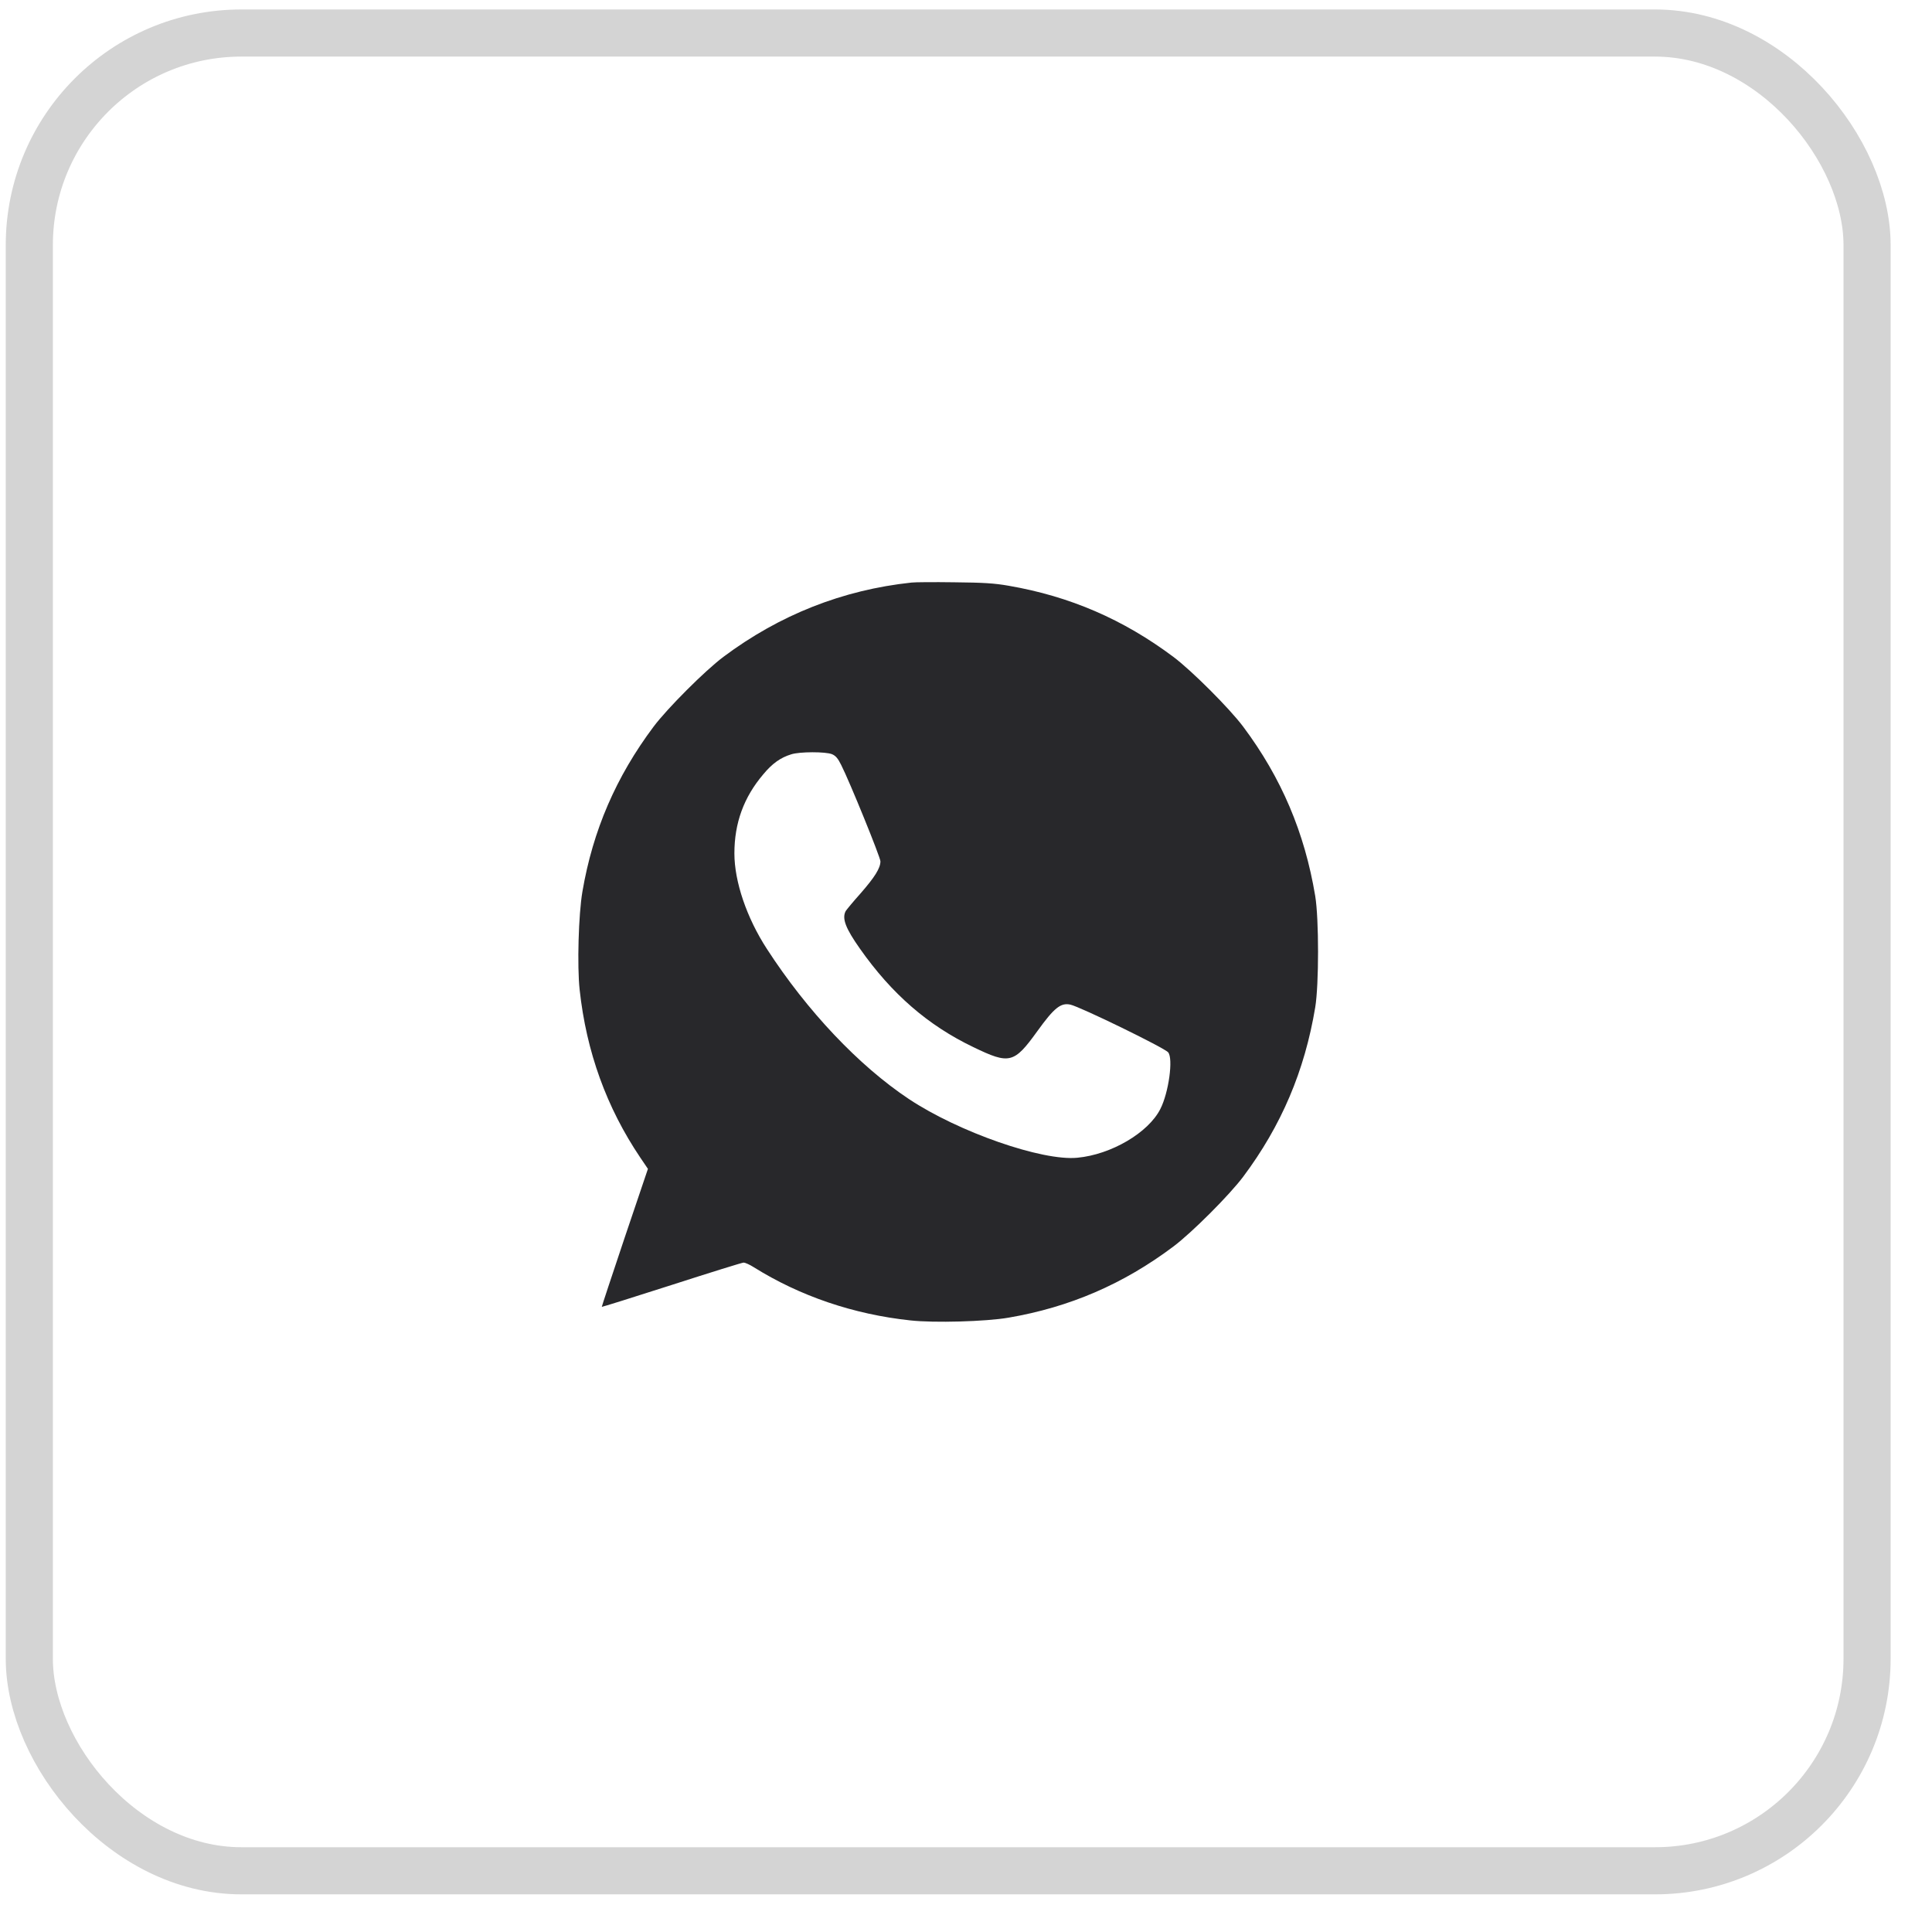 <?xml version="1.0" encoding="UTF-8"?> <svg xmlns="http://www.w3.org/2000/svg" width="41" height="41" viewBox="0 0 41 41" fill="none"><rect x="0.622" y="0.701" width="39" height="39" rx="4.5" stroke="#D4D4D4"></rect><path d="M19.343 12.363C17.883 12.519 16.545 13.047 15.351 13.94C14.962 14.232 14.161 15.032 13.869 15.422C13.072 16.487 12.581 17.625 12.36 18.92C12.277 19.399 12.246 20.503 12.301 21.004C12.443 22.317 12.872 23.505 13.59 24.569L13.75 24.805L13.256 26.266C12.986 27.07 12.768 27.73 12.771 27.733C12.774 27.739 13.44 27.53 14.25 27.27C15.06 27.009 15.75 26.794 15.781 26.794C15.812 26.794 15.91 26.837 15.996 26.892C16.978 27.506 18.113 27.892 19.319 28.021C19.819 28.077 20.924 28.046 21.402 27.963C22.697 27.742 23.839 27.251 24.901 26.453C25.29 26.162 26.091 25.361 26.383 24.971C27.193 23.888 27.687 22.725 27.911 21.378C27.991 20.893 27.991 19.5 27.911 19.015C27.687 17.668 27.193 16.505 26.383 15.422C26.091 15.032 25.29 14.232 24.901 13.94C23.839 13.145 22.704 12.654 21.402 12.43C21.105 12.378 20.875 12.363 20.249 12.357C19.819 12.351 19.411 12.354 19.343 12.363ZM17.656 16.005C17.736 16.039 17.782 16.094 17.852 16.235C18.03 16.585 18.684 18.193 18.684 18.279C18.684 18.423 18.564 18.613 18.267 18.954C18.11 19.129 17.966 19.304 17.947 19.334C17.864 19.491 17.944 19.7 18.251 20.135C18.923 21.09 19.69 21.759 20.657 22.222C21.424 22.593 21.519 22.569 22.013 21.884C22.369 21.39 22.51 21.274 22.716 21.32C22.924 21.366 24.713 22.237 24.79 22.332C24.901 22.464 24.802 23.188 24.624 23.535C24.37 24.038 23.581 24.502 22.863 24.569C22.117 24.643 20.341 24.023 19.288 23.323C18.224 22.615 17.128 21.455 16.275 20.138C15.845 19.476 15.585 18.708 15.585 18.11C15.585 17.466 15.784 16.919 16.198 16.432C16.389 16.201 16.567 16.076 16.791 16.008C16.968 15.95 17.521 15.95 17.656 16.005Z" fill="#28282B"></path></svg> 